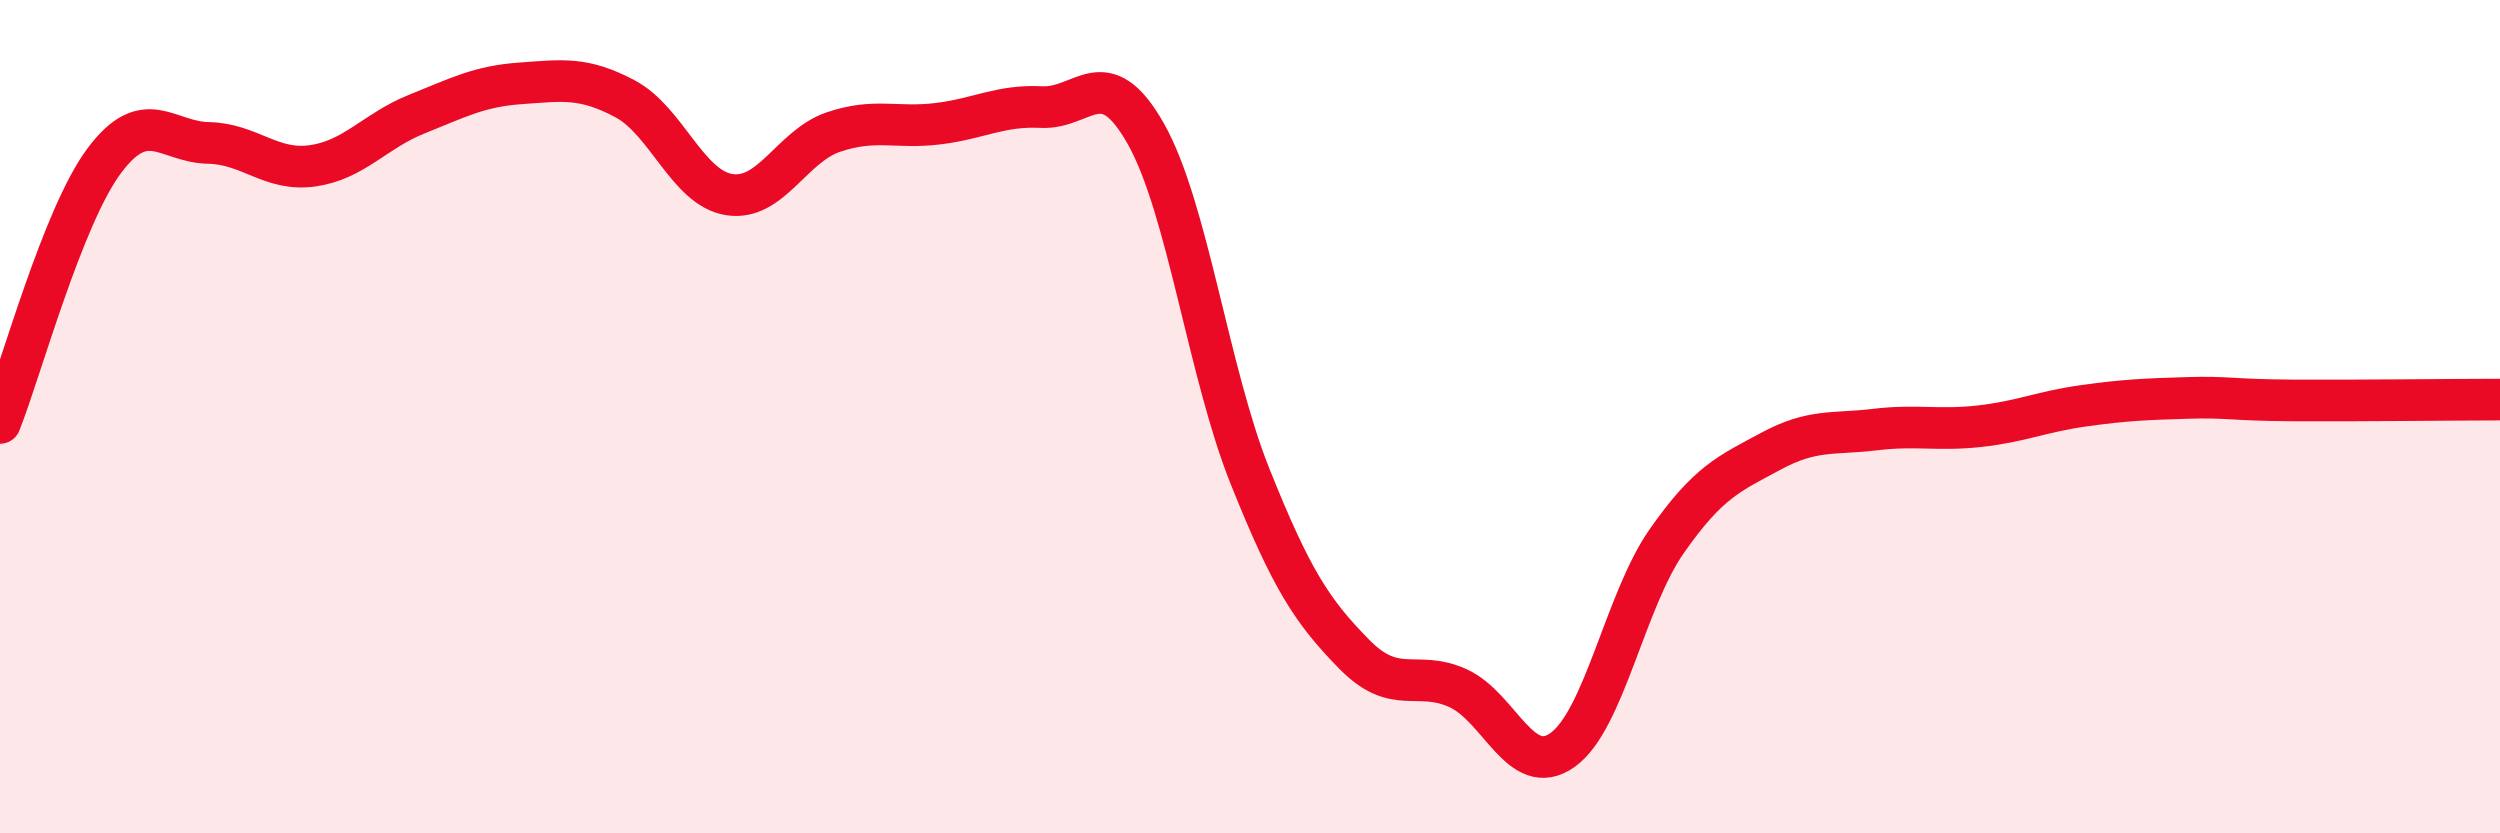 
    <svg width="60" height="20" viewBox="0 0 60 20" xmlns="http://www.w3.org/2000/svg">
      <path
        d="M 0,10.15 C 0.5,8.89 1.5,5.2 2.5,3.86 C 3.5,2.52 4,3.41 5,3.43 C 6,3.45 6.5,4.12 7.5,3.98 C 8.5,3.84 9,3.14 10,2.74 C 11,2.34 11.5,2.07 12.5,2 C 13.5,1.93 14,1.84 15,2.37 C 16,2.9 16.5,4.51 17.5,4.67 C 18.5,4.83 19,3.51 20,3.17 C 21,2.83 21.5,3.09 22.5,2.97 C 23.5,2.85 24,2.52 25,2.57 C 26,2.62 26.5,1.44 27.5,3.21 C 28.5,4.98 29,8.93 30,11.43 C 31,13.93 31.5,14.68 32.5,15.7 C 33.5,16.72 34,16.06 35,16.52 C 36,16.98 36.5,18.71 37.5,18 C 38.5,17.29 39,14.42 40,12.99 C 41,11.56 41.5,11.37 42.5,10.83 C 43.5,10.29 44,10.43 45,10.31 C 46,10.19 46.5,10.34 47.5,10.23 C 48.5,10.12 49,9.88 50,9.74 C 51,9.6 51.5,9.58 52.5,9.55 C 53.5,9.52 53.5,9.6 55,9.61 C 56.5,9.62 59,9.59 60,9.59L60 20L0 20Z"
        fill="#EB0A25"
        opacity="0.1"
        stroke-linecap="round"
        stroke-linejoin="round"
      />
      <path
        d="M 0,10.15 C 0.5,8.89 1.5,5.2 2.5,3.86 C 3.5,2.52 4,3.41 5,3.43 C 6,3.45 6.5,4.12 7.5,3.98 C 8.5,3.84 9,3.14 10,2.74 C 11,2.34 11.5,2.07 12.5,2 C 13.5,1.93 14,1.84 15,2.37 C 16,2.9 16.5,4.51 17.5,4.67 C 18.5,4.83 19,3.51 20,3.17 C 21,2.83 21.5,3.09 22.5,2.97 C 23.5,2.85 24,2.52 25,2.57 C 26,2.62 26.5,1.44 27.5,3.21 C 28.5,4.98 29,8.93 30,11.43 C 31,13.93 31.5,14.68 32.5,15.7 C 33.5,16.72 34,16.06 35,16.52 C 36,16.98 36.5,18.71 37.5,18 C 38.5,17.29 39,14.42 40,12.99 C 41,11.56 41.5,11.37 42.5,10.83 C 43.5,10.29 44,10.43 45,10.31 C 46,10.19 46.5,10.34 47.5,10.23 C 48.5,10.12 49,9.88 50,9.74 C 51,9.6 51.5,9.58 52.5,9.55 C 53.5,9.52 53.5,9.6 55,9.61 C 56.5,9.62 59,9.59 60,9.59"
        stroke="#EB0A25"
        stroke-width="1"
        fill="none"
        stroke-linecap="round"
        stroke-linejoin="round"
      />
    </svg>
  